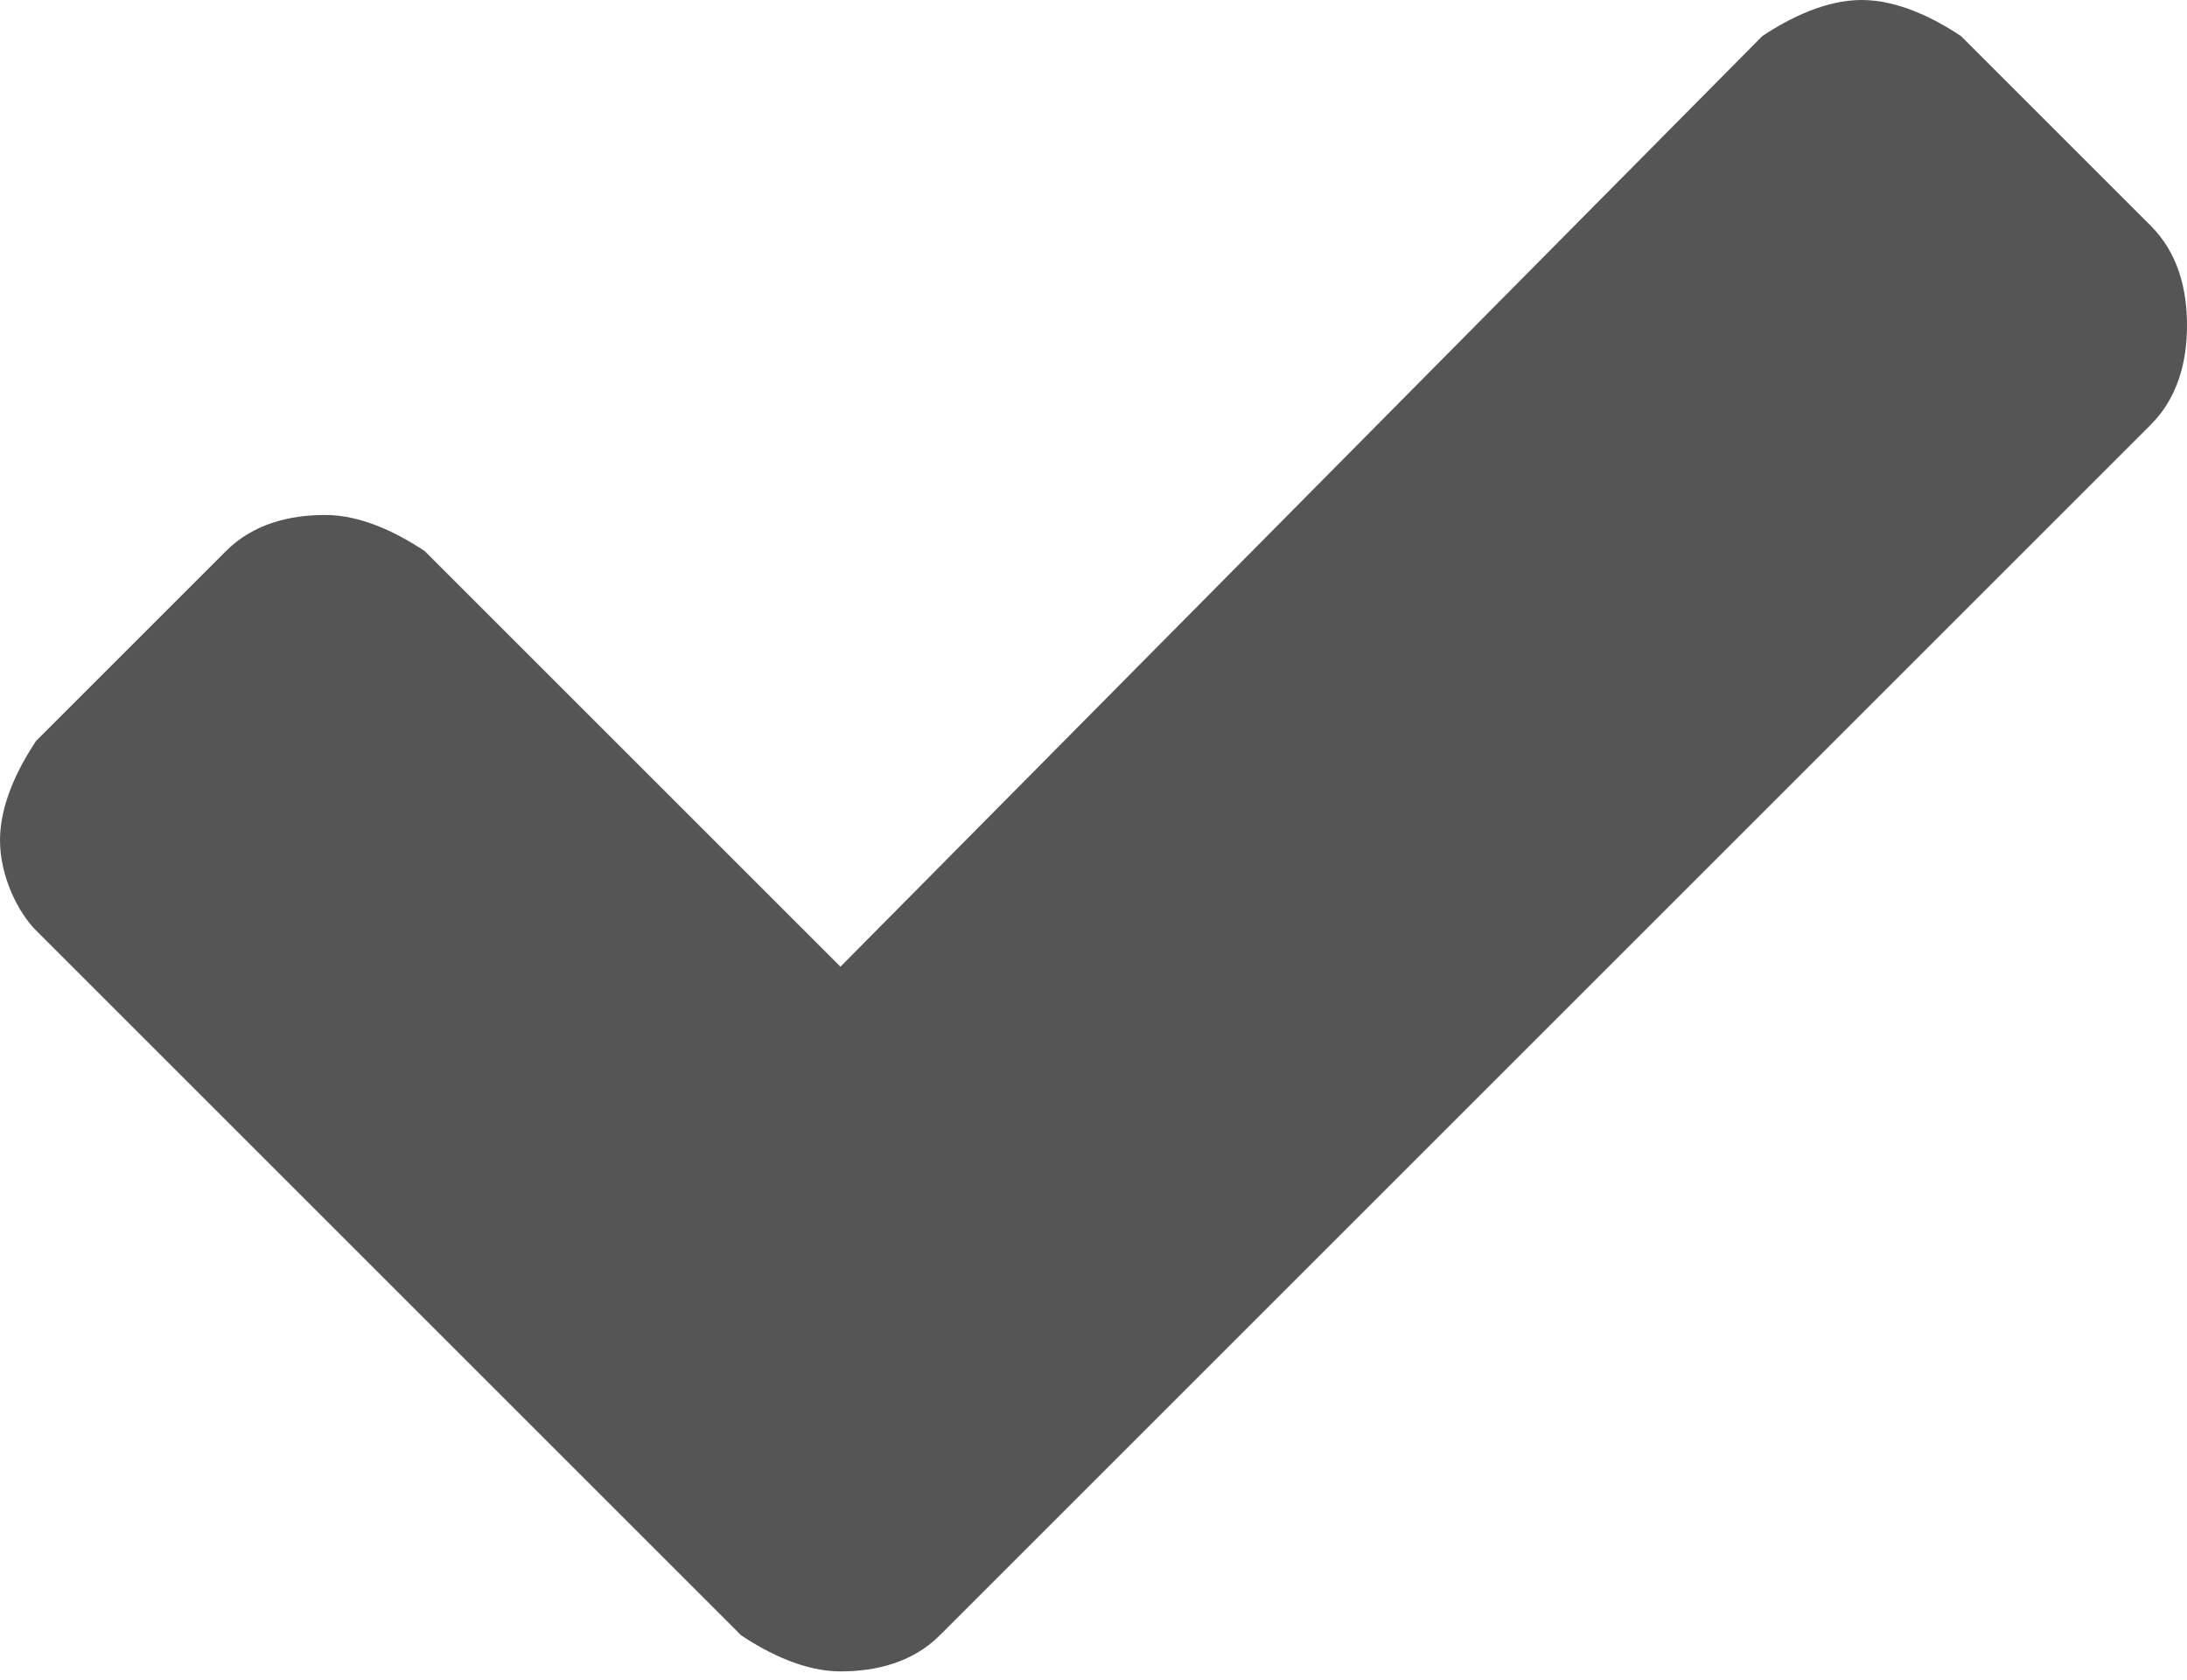 <?xml version="1.0" encoding="utf-8"?>
<!-- Generator: Adobe Illustrator 21.0.0, SVG Export Plug-In . SVG Version: 6.00 Build 0)  -->
<svg version="1.1" id="Layer_1" xmlns="http://www.w3.org/2000/svg" xmlns:xlink="http://www.w3.org/1999/xlink" x="0px" y="0px"
	 viewBox="0 0 24.2 18.6" style="enable-background:new 0 0 24.2 18.6;" xml:space="preserve">
<style type="text/css">
	.st0{fill:#555555;}
</style>
<g>
	<path class="st0" d="M23.8,4.7L12.5,16l-2.1,2.1c-0.3,0.3-0.7,0.4-1.1,0.4s-0.8-0.2-1.1-0.4L6.1,16l-5.7-5.7C0.2,10.1,0,9.7,0,9.3
		s0.2-0.8,0.4-1.1l2.1-2.1c0.3-0.3,0.7-0.4,1.1-0.4s0.8,0.2,1.1,0.4l4.6,4.6L19.5,0.4C19.8,0.2,20.2,0,20.6,0s0.8,0.2,1.1,0.4
		l2.1,2.1c0.3,0.3,0.4,0.7,0.4,1.1S24.1,4.4,23.8,4.7z"/>
</g>
</svg>
